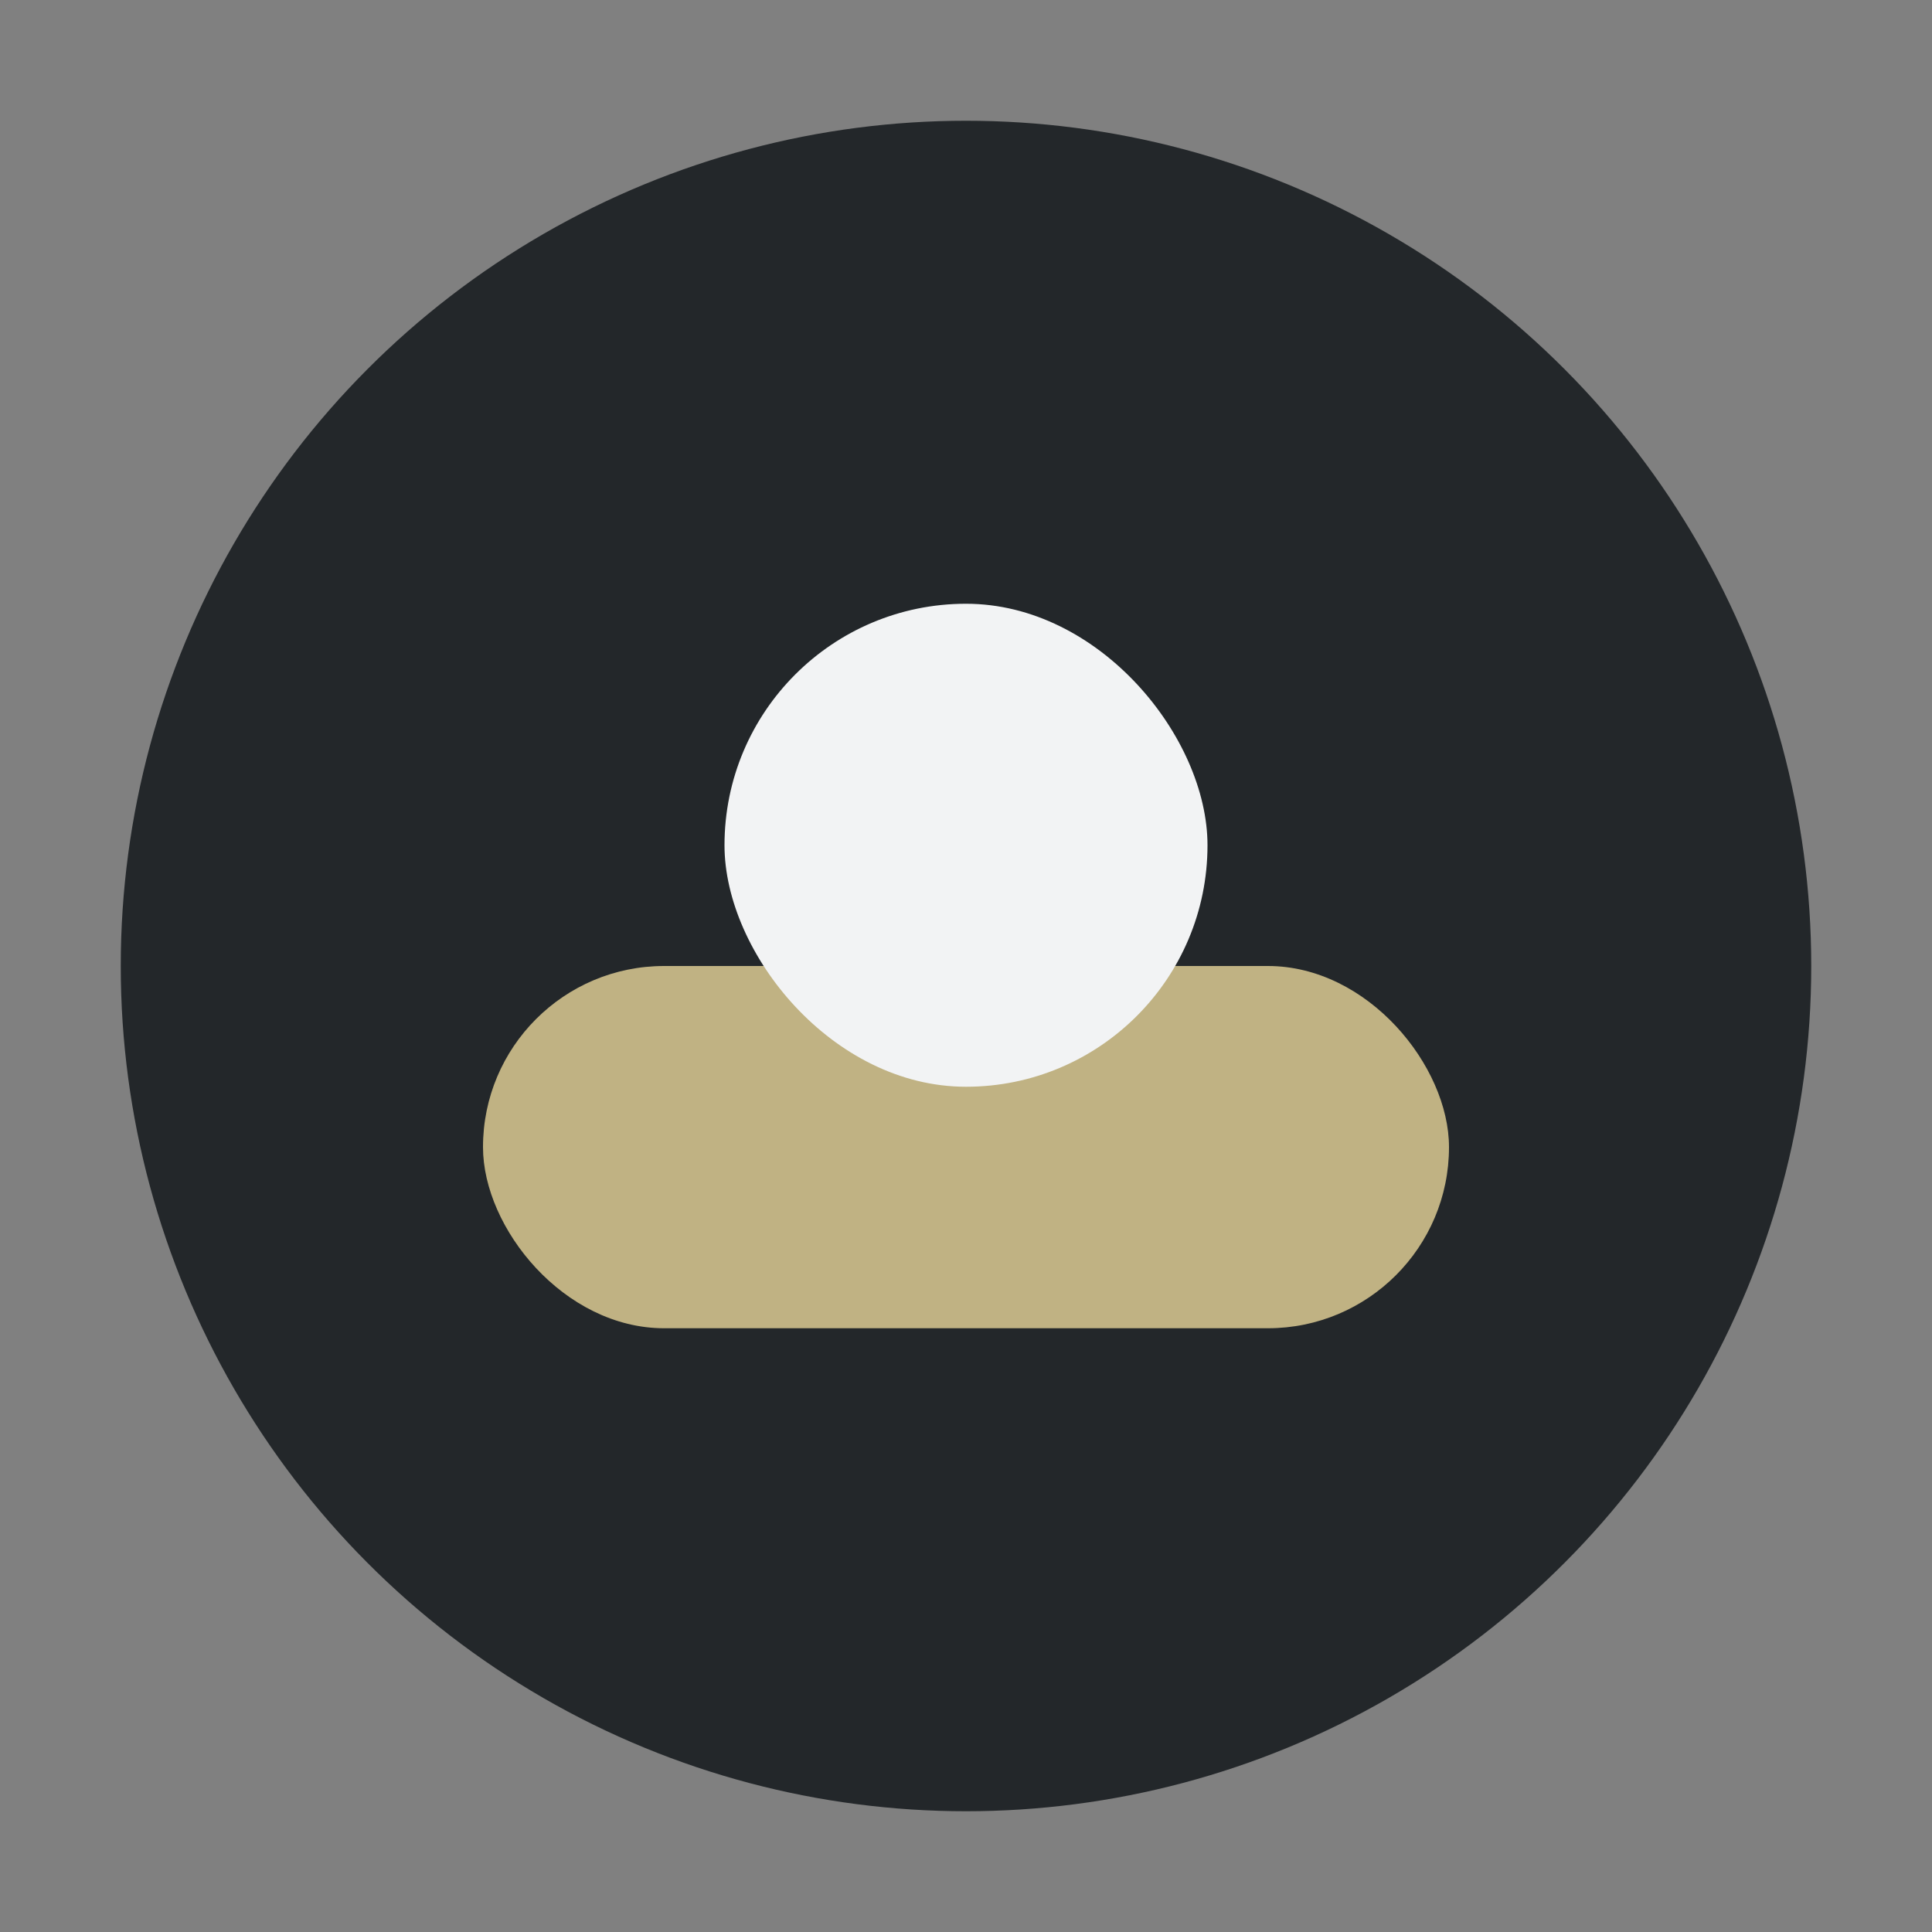 <?xml version="1.0" encoding="UTF-8"?>
<svg xmlns="http://www.w3.org/2000/svg" width="32" height="32" viewBox="0 0 32 32"><rect x="0" y="0" width="32" height="32" fill="#808080" stroke="none"/><circle cx="16" cy="16" r="14" fill="#23272A"/><rect x="8" y="16" width="16" height="6" rx="3" fill="#C0B283"/><rect x="12" y="10" width="8" height="8" rx="4" fill="#F2F3F4"/></svg>